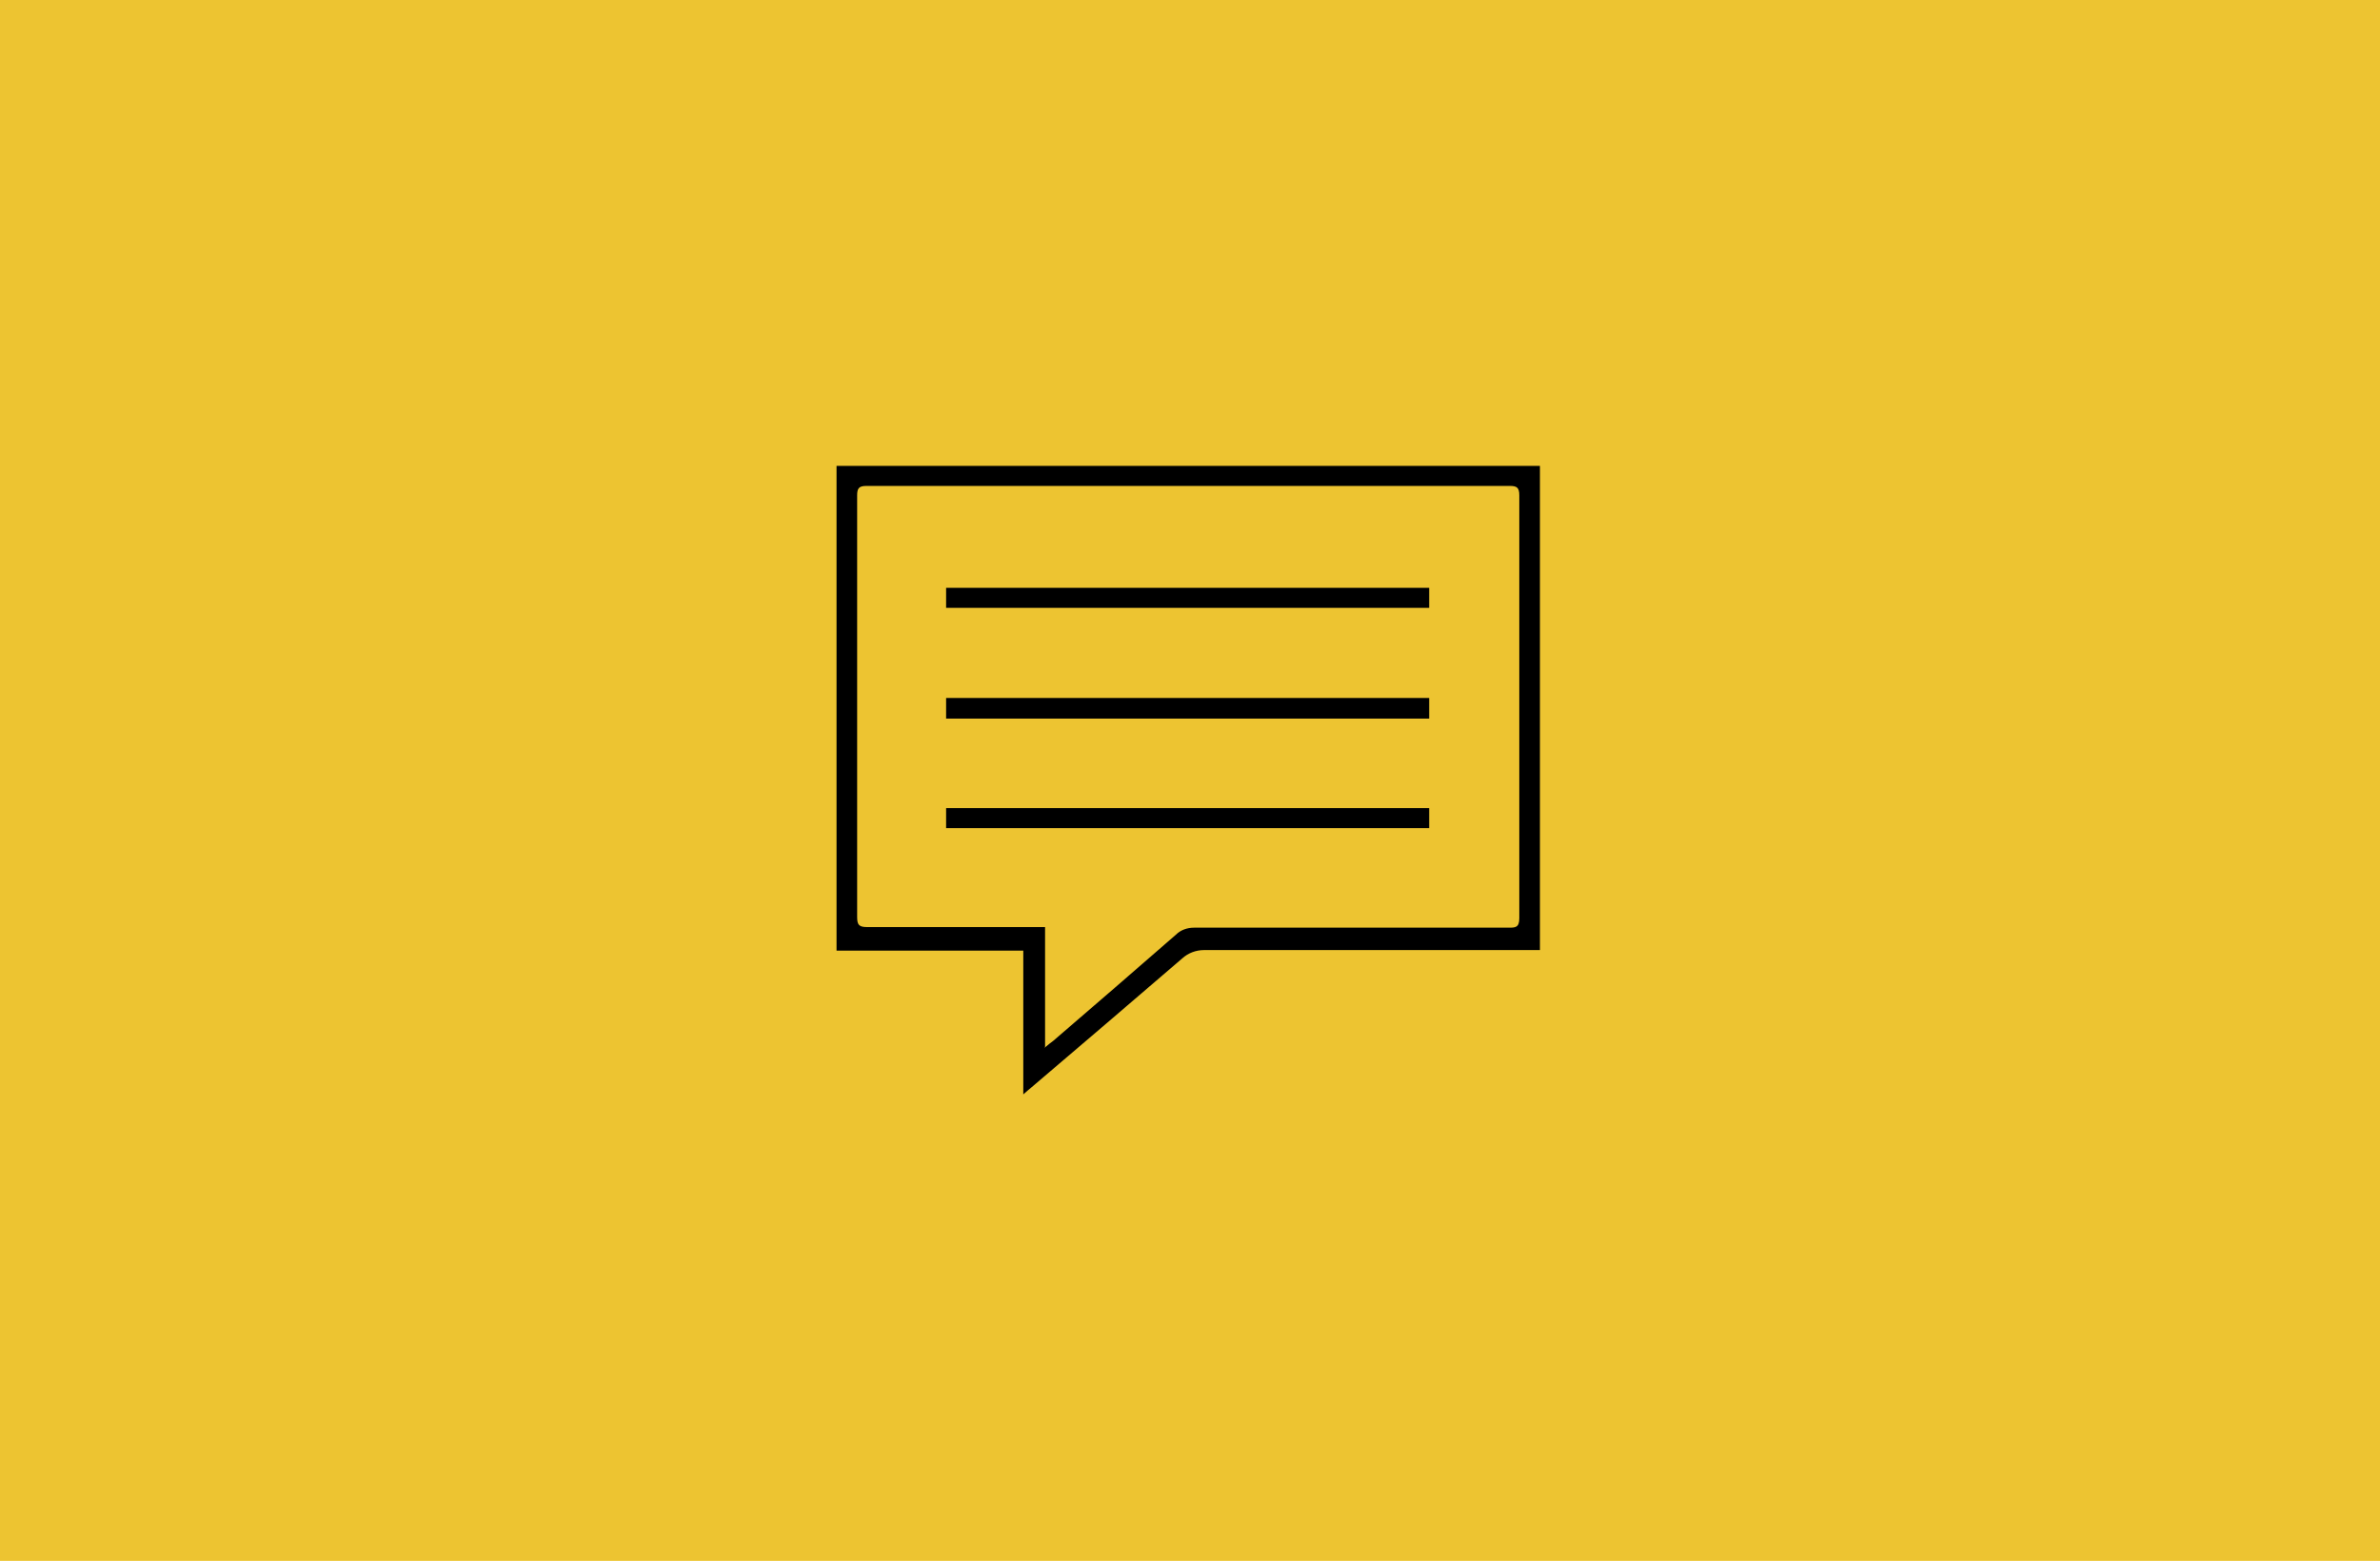 <?xml version="1.0" encoding="UTF-8"?>
<svg xmlns="http://www.w3.org/2000/svg" version="1.1" viewBox="0 0 404 265">
  <defs>
    <style>
      .cls-1 {
        fill: #edc431;
      }
    </style>
  </defs>
  <!-- Generator: Adobe Illustrator 28.6.0, SVG Export Plug-In . SVG Version: 1.2.0 Build 709)  -->
  <g>
    <g id="Layer_1">
      <g id="Group_480">
        <rect id="Sabba1" class="cls-1" y="0" width="404" height="265"></rect>
        <g id="Group_46">
          <path id="Path_50" d="M141.9,79.1h119.5v82.2h-1.8c-18.4,0-36.8,0-55.2,0-1.4,0-2.7.5-3.7,1.4-8.5,7.3-17,14.6-25.6,21.9-.4.3-.8.7-1.4,1.2v-24.4h-31.7v-82.3ZM177.3,177.9c.7-.6,1.1-.9,1.5-1.2,7-6,13.9-12,20.8-18,.8-.8,1.9-1.2,3.1-1.2,17.8,0,35.6,0,53.4,0,1.1,0,1.8,0,1.8-1.6,0-23.9,0-47.9,0-71.8,0-1.3-.4-1.6-1.6-1.6-36.4,0-72.8,0-109.2,0-1.3,0-1.6.4-1.6,1.6,0,23.9,0,47.8,0,71.6,0,1.3.3,1.7,1.7,1.7,9.4,0,18.8,0,28.3,0h1.9v20.3Z"></path>
          <rect id="Rectangle_22" x="160.6" y="118.5" width="82" height="3.5"></rect>
          <rect id="Rectangle_23" x="160.6" y="99.8" width="82" height="3.4"></rect>
          <rect id="Rectangle_24" x="160.6" y="137.2" width="82" height="3.4"></rect>
        </g>
      </g>
    </g>
  </g>
</svg>
